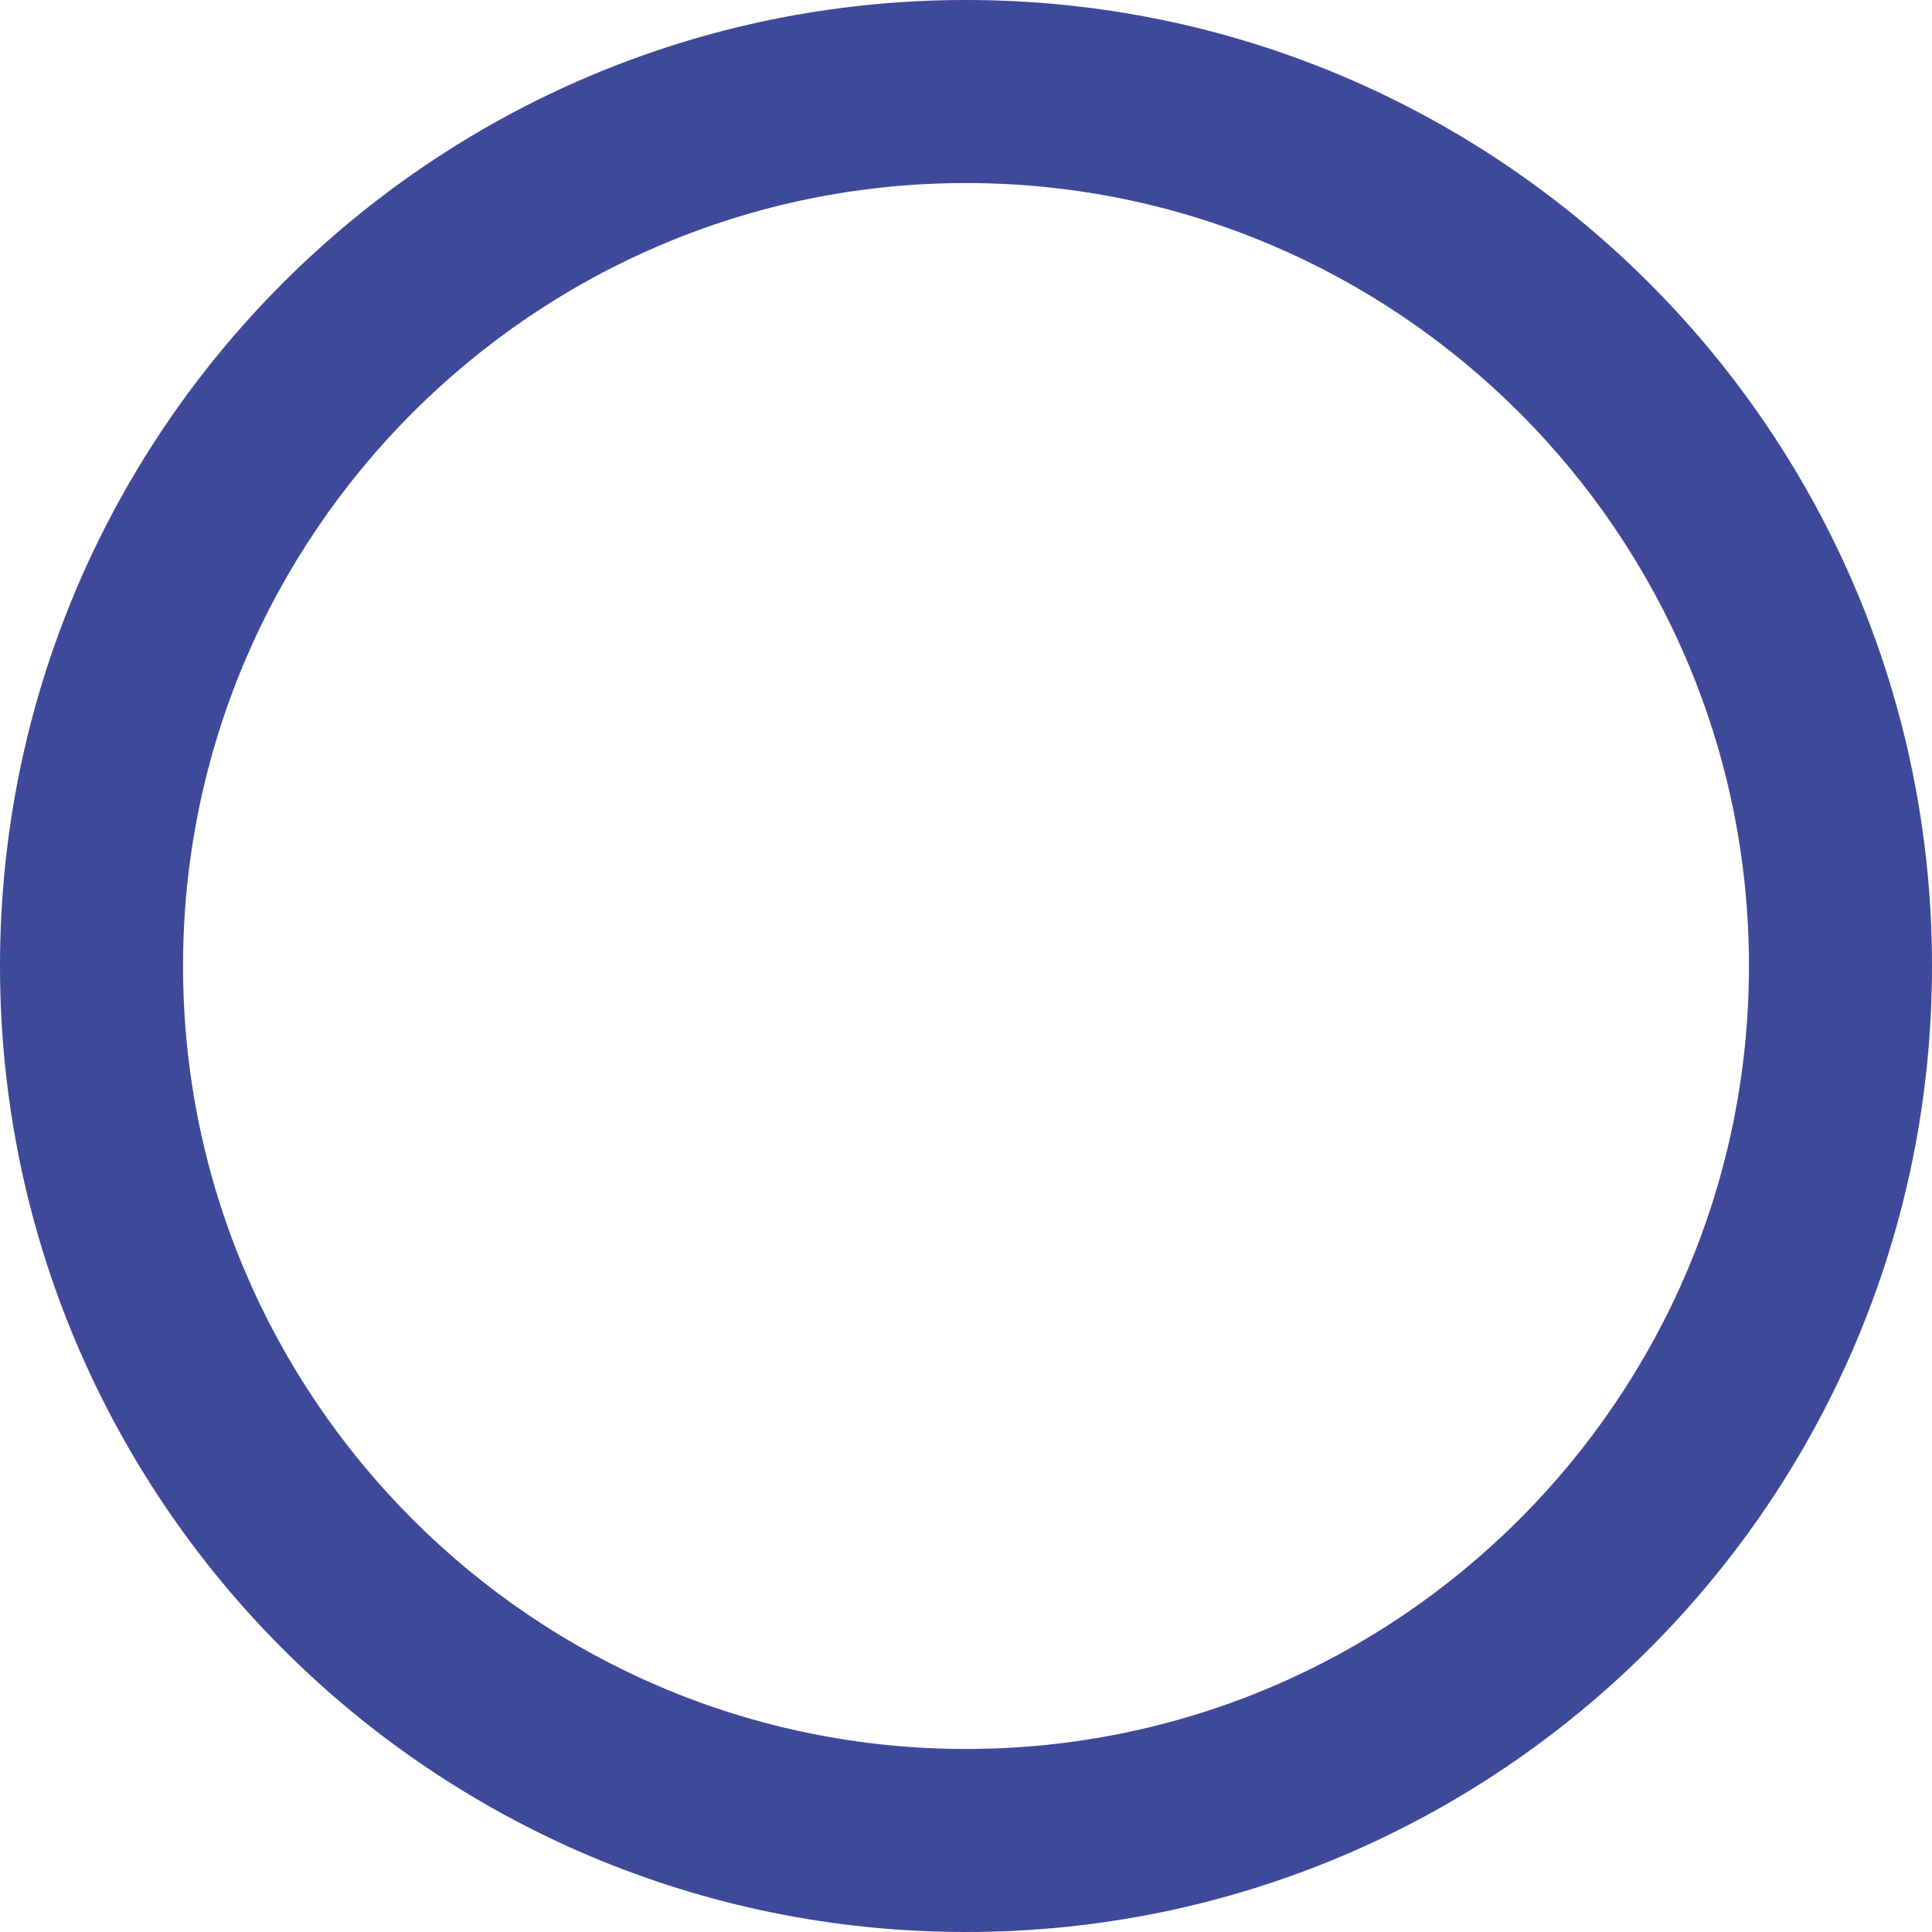 <svg xmlns="http://www.w3.org/2000/svg" width="380" height="380" viewBox="0 0 380 380"><path d="M190 36c-84.916 0-154 69.084-154 154s69.084 154 154 154 154-69.084 154-154S274.916 36 190 36m0-36c104.934 0 190 85.066 190 190s-85.066 190-190 190S0 294.934 0 190 85.066 0 190 0z" fill="#3e4999"/></svg>